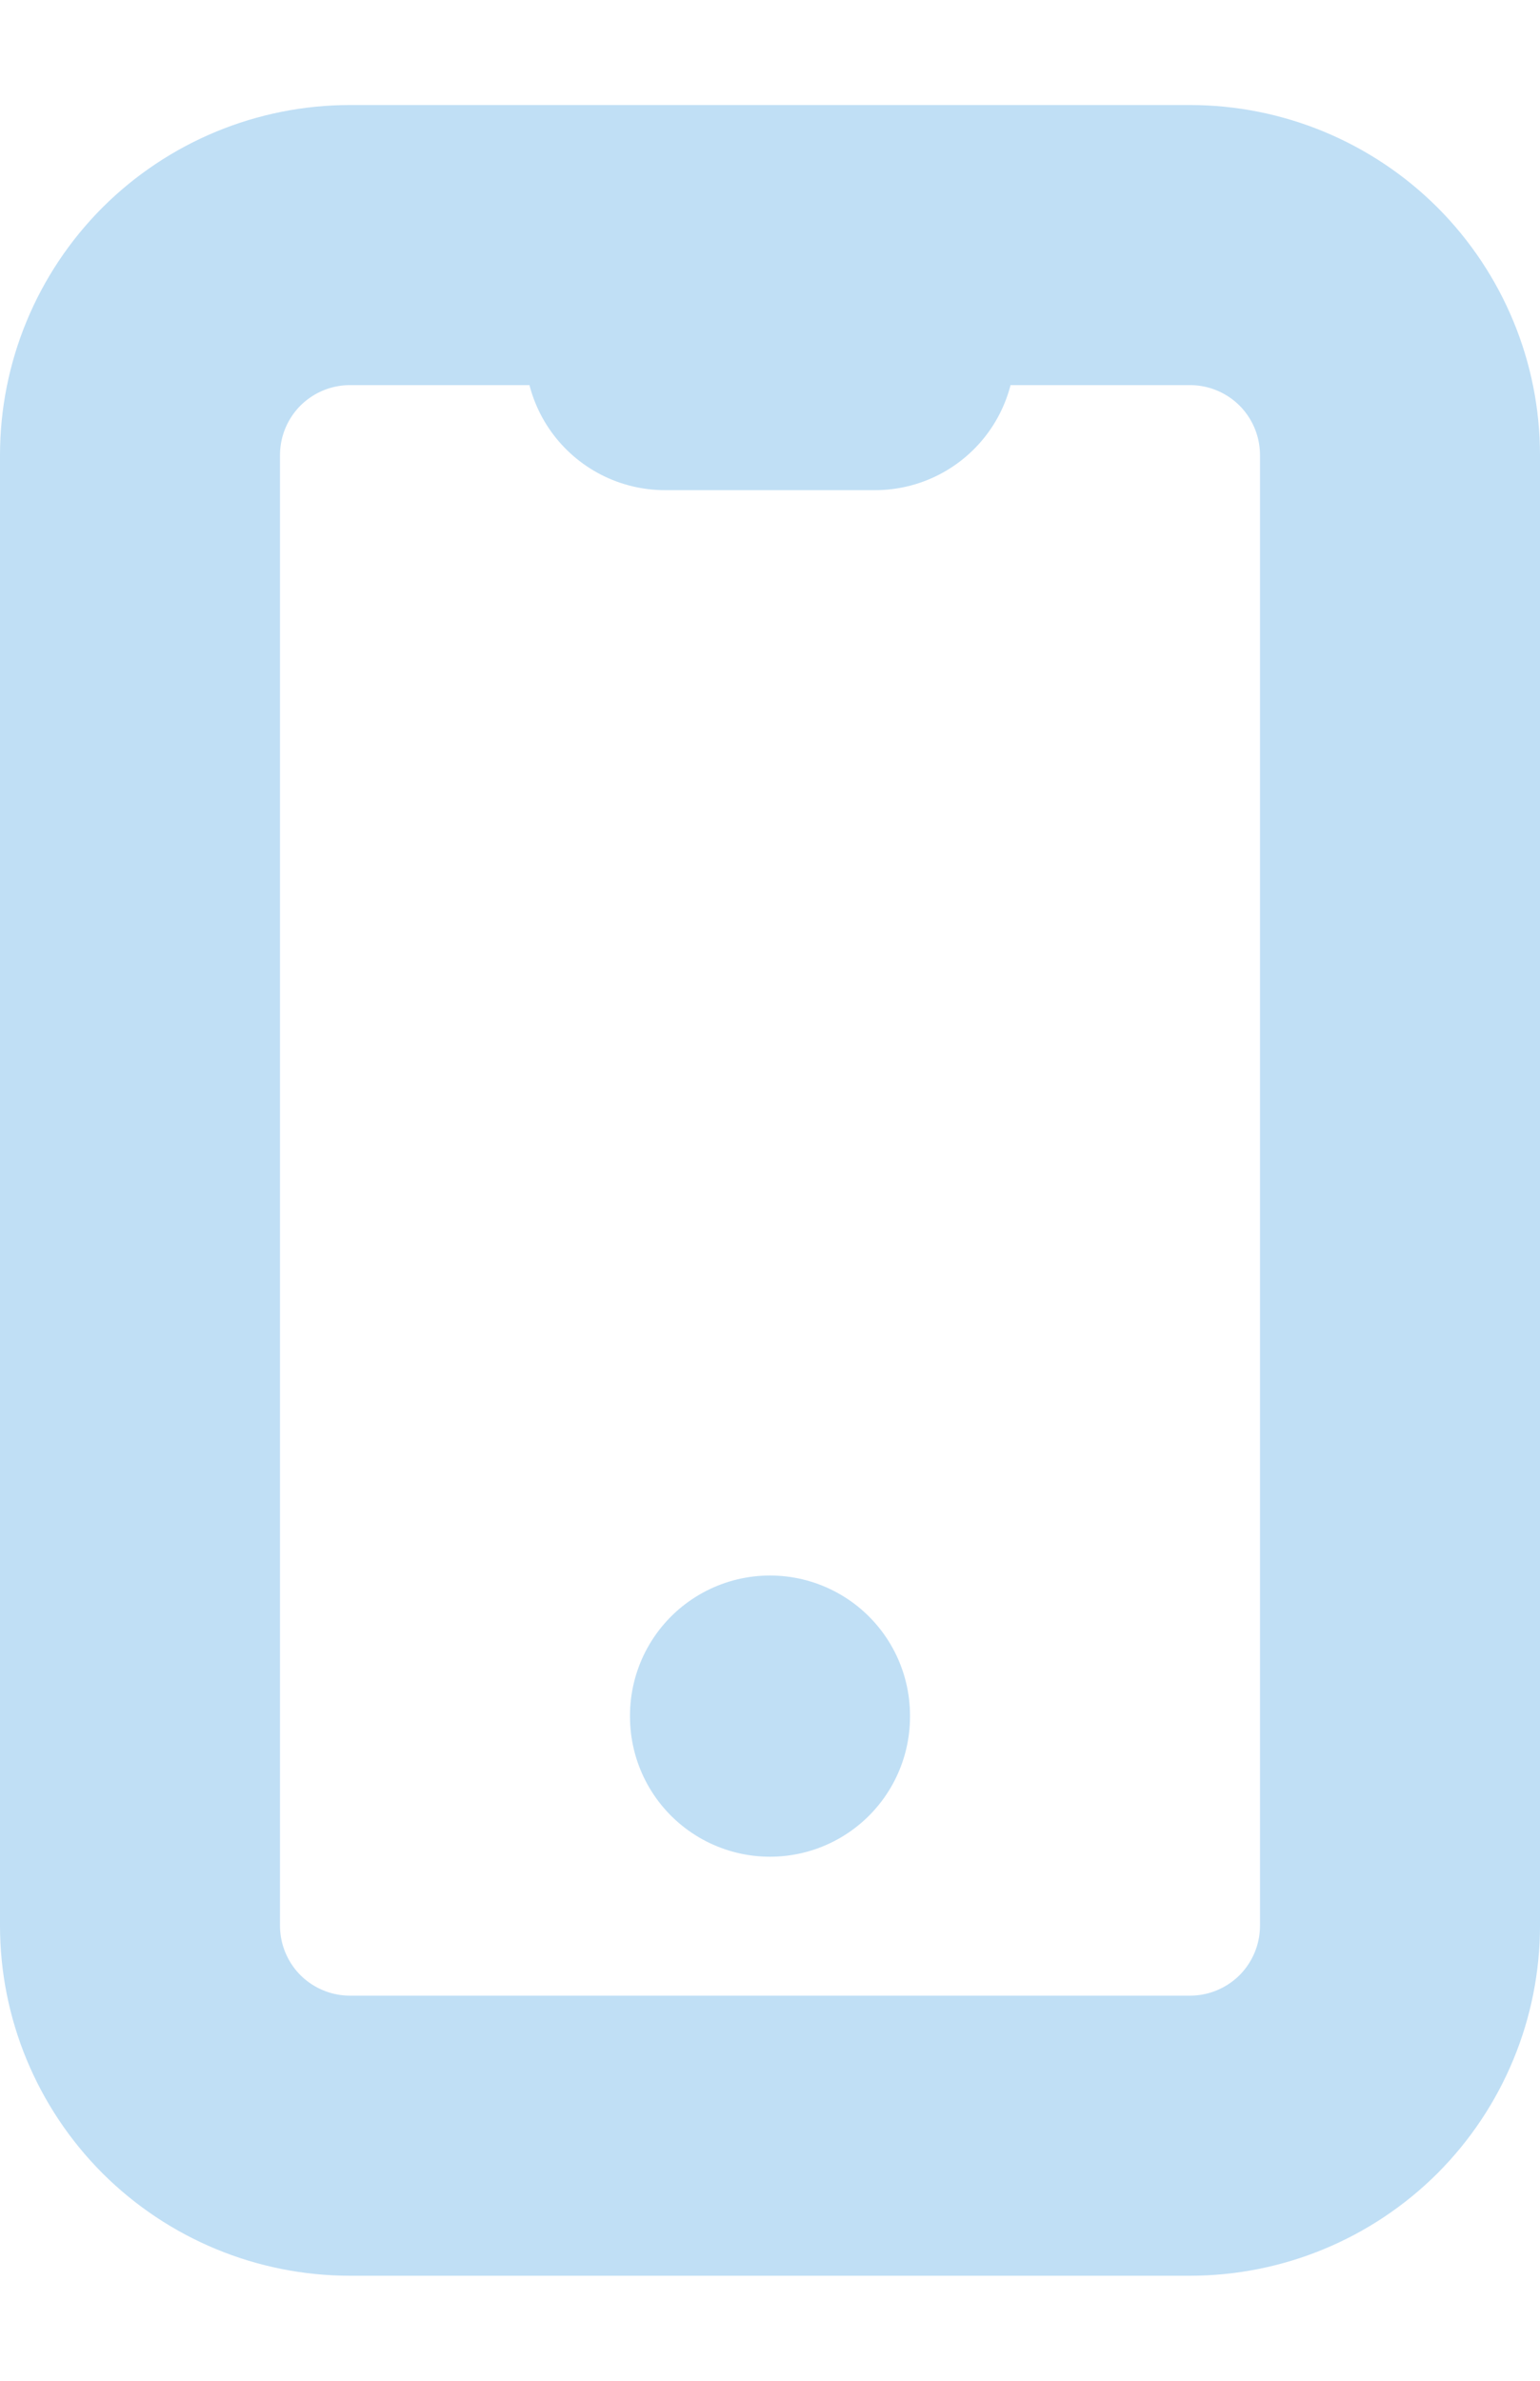 <svg width="11" height="17" viewBox="0 0 11 17" fill="none" xmlns="http://www.w3.org/2000/svg">
<path d="M4.75 2.5L6.25 2.5M5.5 12.25L5.5 12.258M2.5 15.25C2.102 15.25 1.721 15.092 1.439 14.811C1.158 14.529 1 14.148 1 13.75L1 3.25C1 2.852 1.158 2.471 1.439 2.189C1.721 1.908 2.102 1.75 2.5 1.75L8.5 1.75C8.898 1.75 9.279 1.908 9.561 2.189C9.842 2.471 10 2.852 10 3.25L10 13.75C10 14.148 9.842 14.529 9.561 14.811C9.279 15.092 8.898 15.25 8.5 15.25L2.5 15.25Z" stroke="#C0DFF5" stroke-width="2" stroke-linecap="round" stroke-linejoin="round"/>
</svg>
